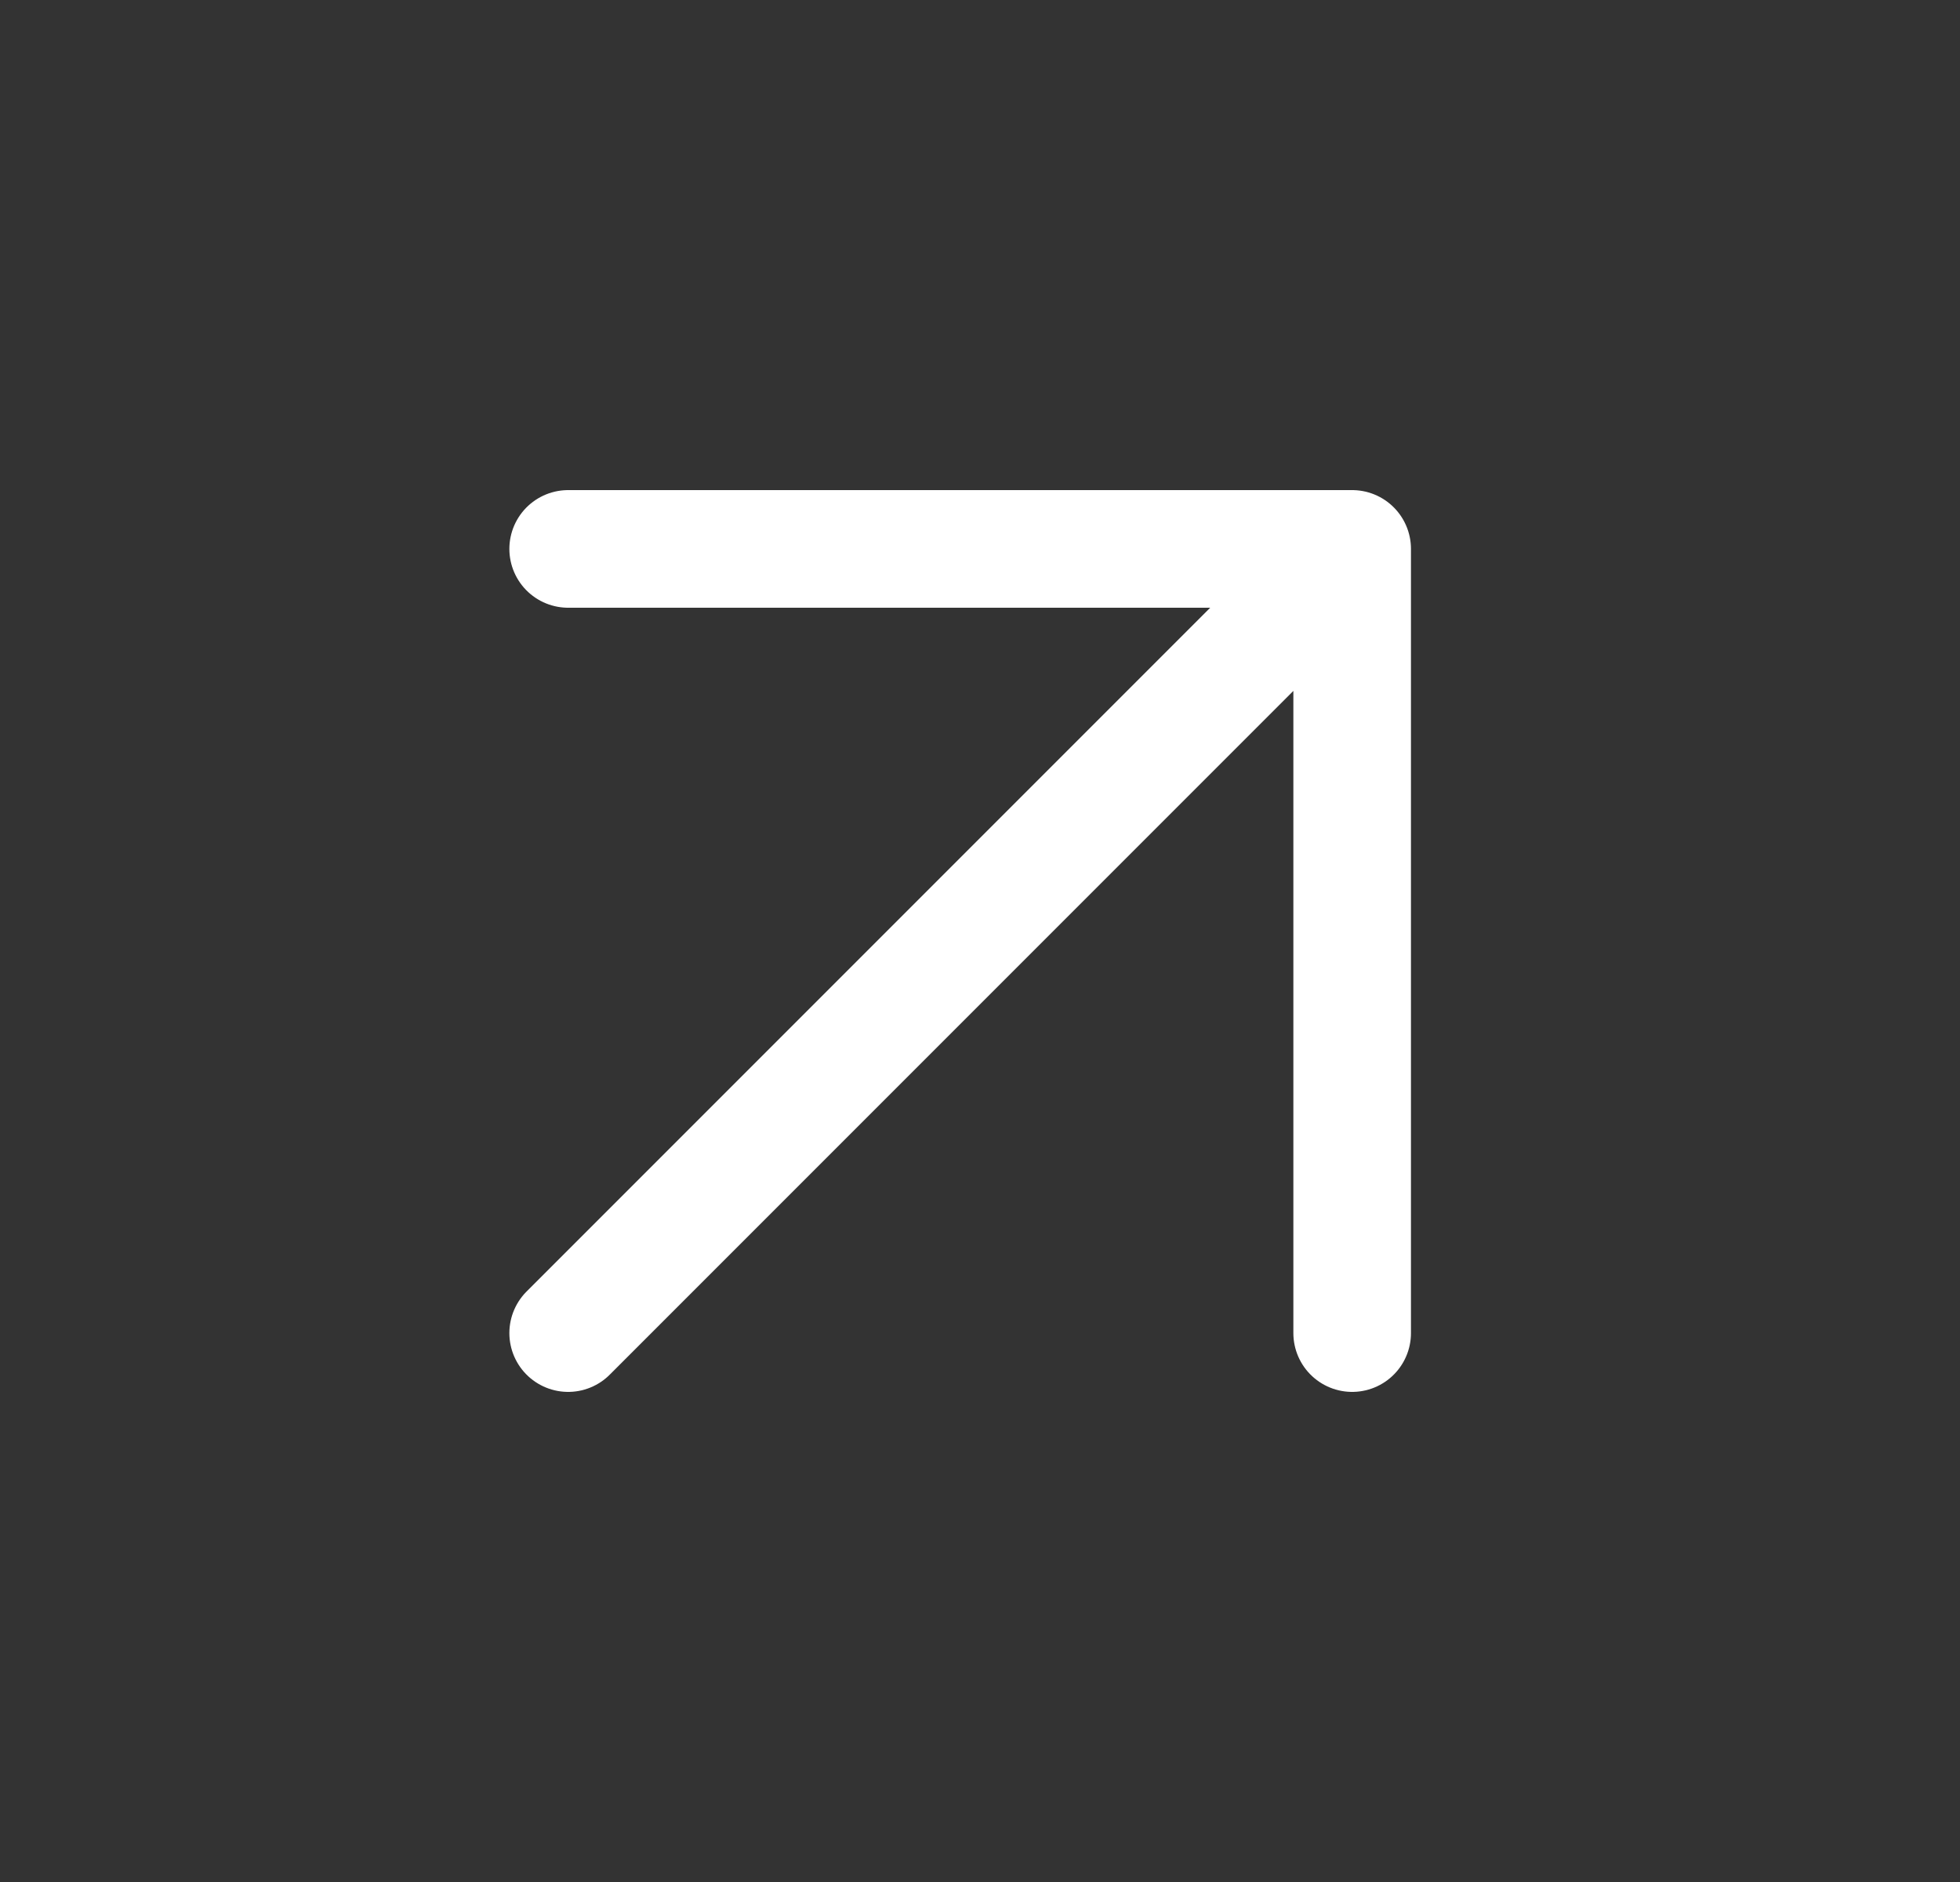 <svg xmlns="http://www.w3.org/2000/svg" width="25" height="24" fill="none" viewBox="0 0 25 24"><rect x="0" y="0" width="25" height="24" fill="#333333" stroke="none"/><path stroke="#FFF" stroke-linecap="round" stroke-linejoin="round" stroke-width="1.5" d="m7.247 17 10-10M7.247 7h10v10"/></svg>